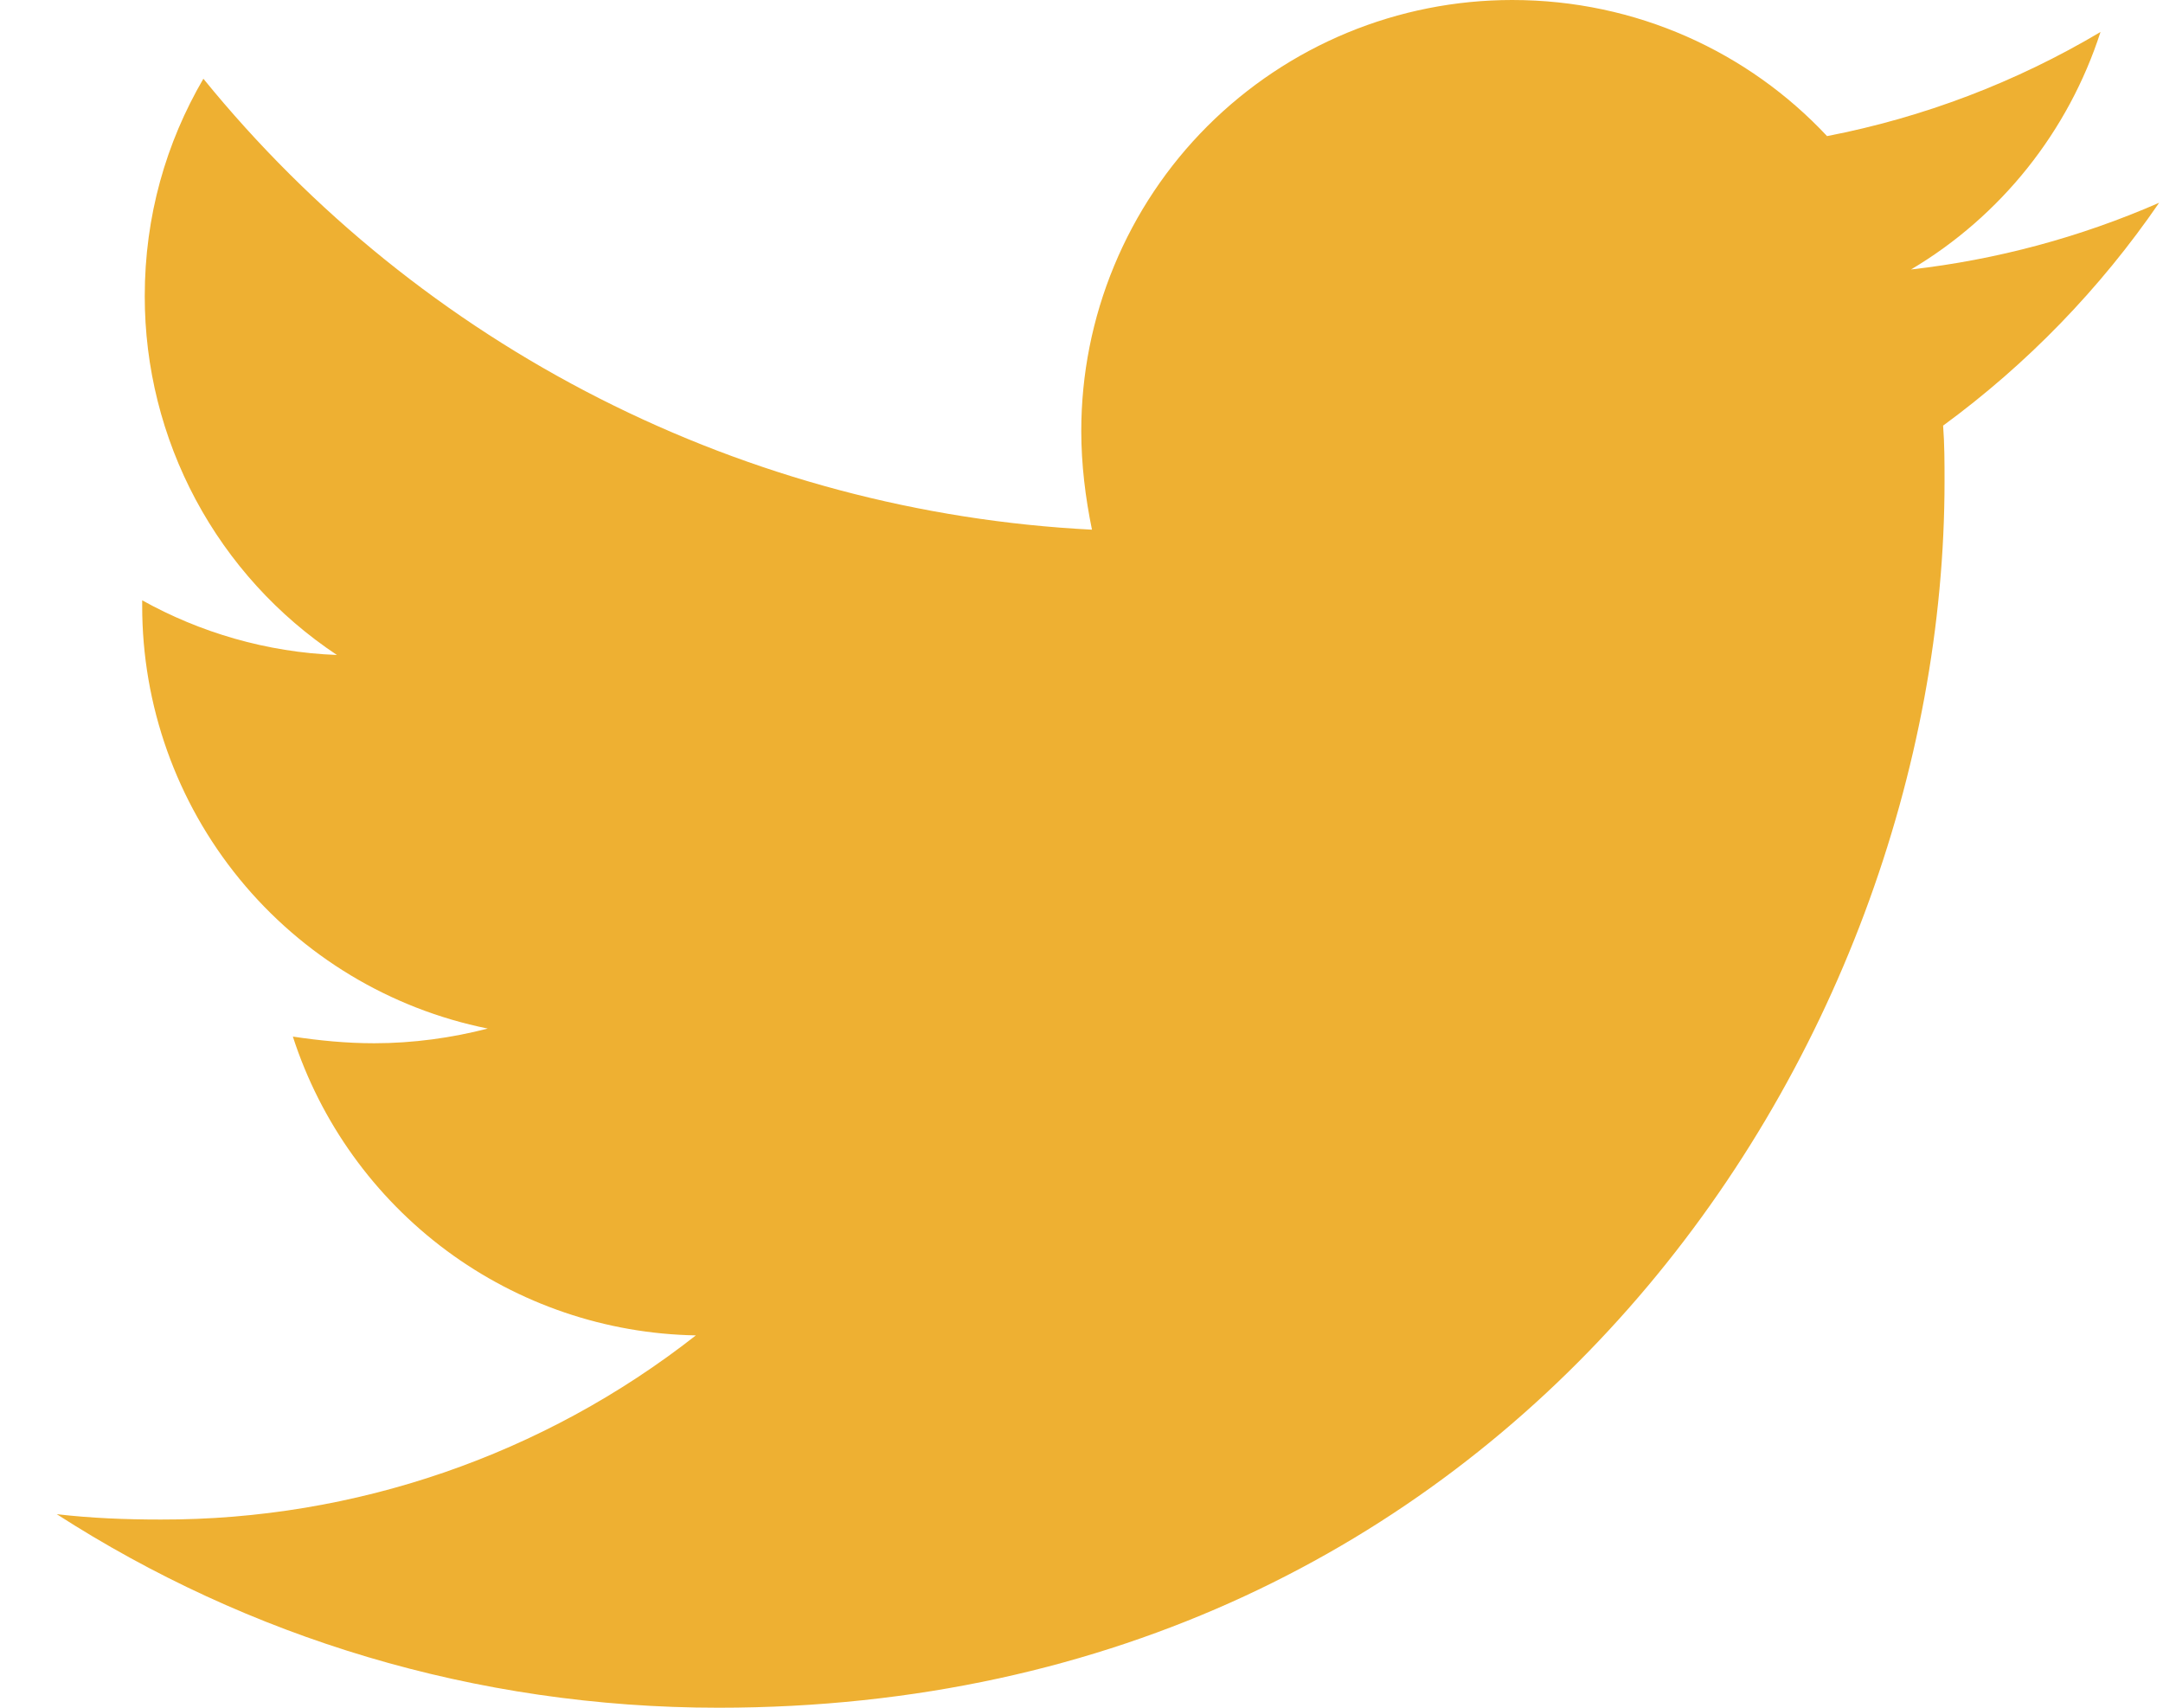 <svg width="38" height="30" viewBox="0 0 38 30" fill="none" xmlns="http://www.w3.org/2000/svg">
<path d="M34.137 7.477C34.162 7.805 34.162 8.132 34.162 8.459C34.162 18.468 26.544 30 12.623 30C8.334 30 4.35 28.758 0.997 26.6C1.606 26.67 2.192 26.694 2.825 26.694C6.233 26.702 9.544 25.563 12.225 23.459C10.645 23.431 9.113 22.91 7.844 21.969C6.575 21.027 5.631 19.713 5.145 18.21C5.613 18.28 6.082 18.327 6.575 18.327C7.253 18.327 7.936 18.233 8.569 18.069C6.854 17.723 5.313 16.794 4.206 15.439C3.099 14.085 2.496 12.389 2.498 10.64V10.546C3.508 11.108 4.678 11.459 5.919 11.506C4.88 10.816 4.028 9.879 3.439 8.779C2.85 7.679 2.542 6.45 2.543 5.202C2.543 3.797 2.917 2.507 3.573 1.383C5.476 3.723 7.848 5.638 10.537 7.002C13.227 8.367 16.172 9.152 19.184 9.305C19.068 8.741 18.996 8.157 18.996 7.57C18.996 6.576 19.191 5.592 19.572 4.673C19.952 3.754 20.509 2.919 21.212 2.216C21.916 1.513 22.75 0.956 23.669 0.575C24.588 0.195 25.572 -0 26.567 9.34212e-07C28.747 9.34212e-07 30.715 0.913 32.098 2.391C33.793 2.063 35.418 1.444 36.902 0.562C36.337 2.311 35.154 3.795 33.573 4.734C35.077 4.563 36.546 4.168 37.932 3.562C36.897 5.071 35.614 6.395 34.137 7.477Z" fill="#EEB032"/>
</svg>
